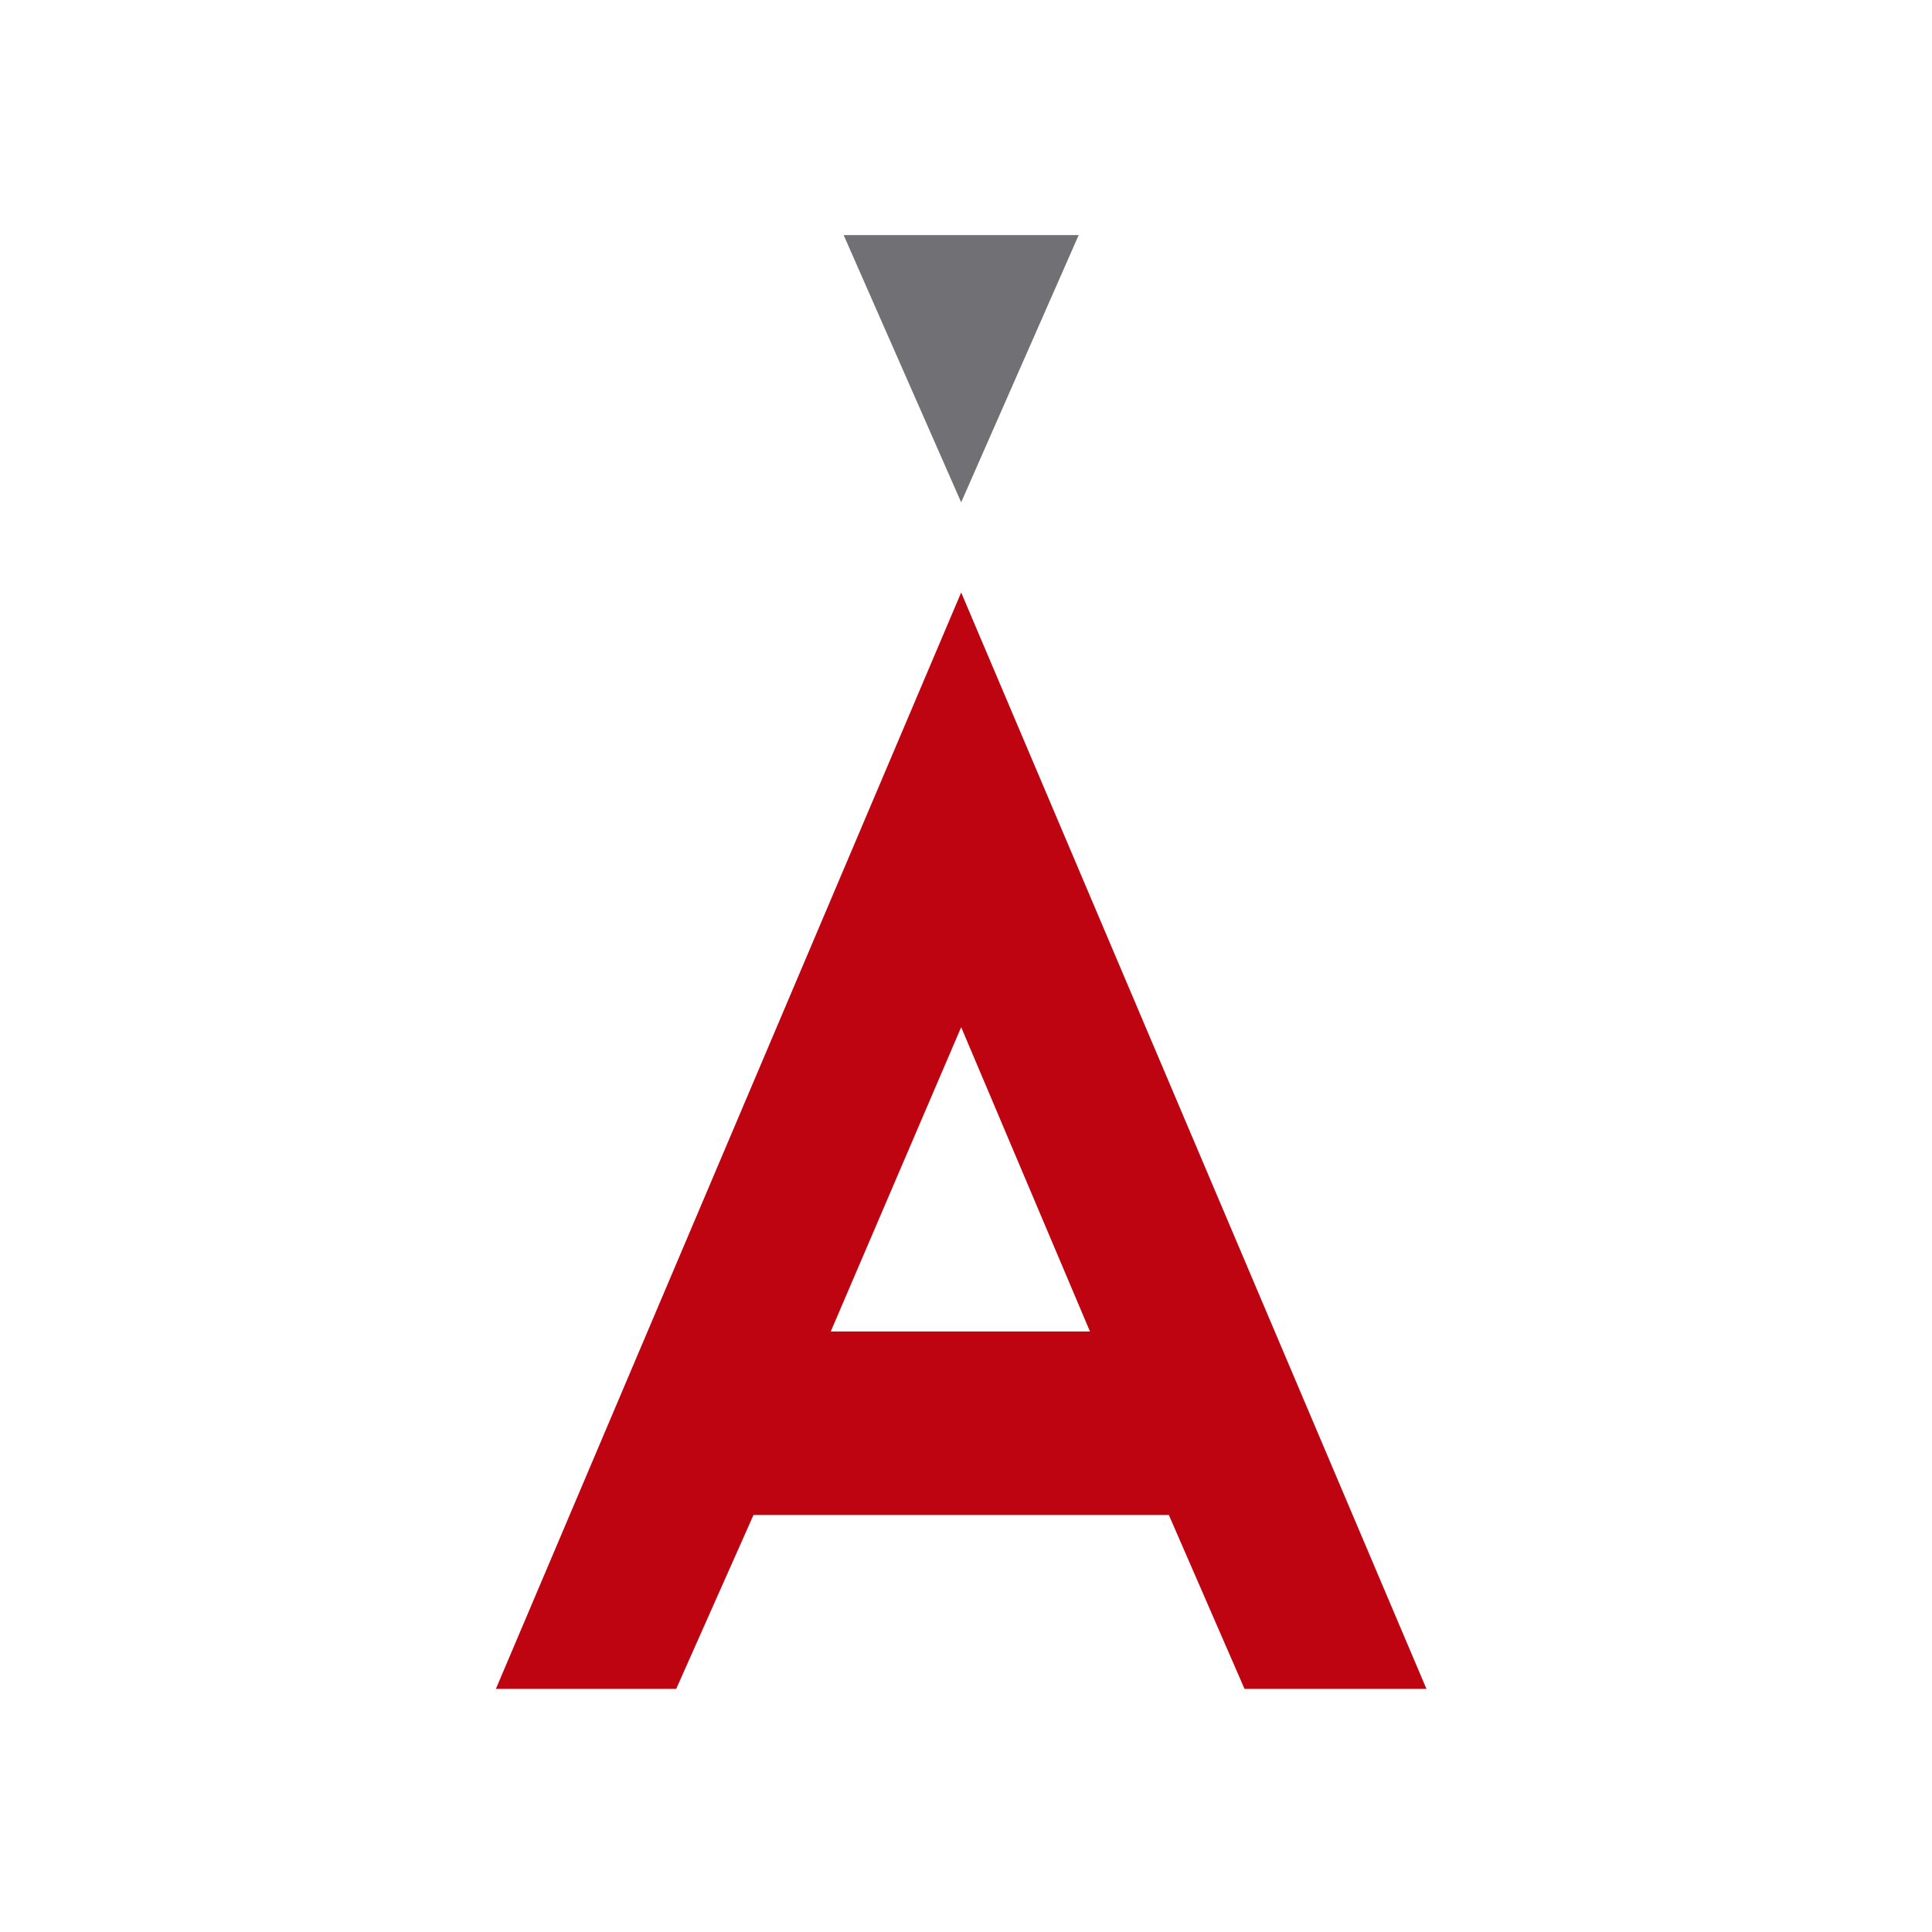 <?xml version="1.0" encoding="UTF-8"?> <svg xmlns="http://www.w3.org/2000/svg" version="1.2" viewBox="0 0 120 120" width="120" height="120"><title>Logos Slogan-ai</title><style> .s0 { fill: #ffffff } .s1 { fill: #be0411 } .s2 { fill: #717175 } .s3 { fill: #0c0101 } </style><path id="Forma 1" class="s0" d="m0 0h120v120h-120z"></path><g id="&lt;Group&gt;"><g id="&lt;Group&gt;"><path id="&lt;Compound Path&gt;" fill-rule="evenodd" class="s1" d="m88.6 104.9h-11.3l-4.7-10.8h-25.8l-4.8 10.8h-11.2l28.9-68.1zm-20.9-22.2l-8-18.9-8.1 18.9z"></path><path id="&lt;Path&gt;" class="s2" d="m67 14.6h-14.6l7.3 16.6z"></path></g></g><path id="&lt;Path&gt;" class="s3" d="m40.5 581.4h-564.1v-301.8h564.1z"></path><g id="&lt;Group&gt;"><path id="&lt;Path&gt;" class="s0" d="m-32.1 382.3l-4.7 8.1c0 0-6.9-5.1-15.8-5.1-8.2 0-12 3.9-12 6.9 0 12 33.8 6 33.8 26.9 0 10.3-9 19.3-26.1 19.3-13.9 0-22.7-8.1-22.7-8.1l5.1-8.2c0 0 7 6.4 16.7 6.4 9.9 0 14.6-4.7 14.6-9.4 0-10.7-33.9-5.1-33.9-26.9 0-8.6 8.6-17.2 23.6-17.2 12.8 0 21.4 7.3 21.4 7.3z"></path><path id="&lt;Path&gt;" class="s0" d="m-329 386h-23.3v51.2h-10.3v-51h-22v-10.3h55.6z"></path><path id="&lt;Compound Path&gt;" fill-rule="evenodd" class="s0" d="m-263.4 406.5q0 6.6-2.4 12.2-2.5 5.6-6.7 9.7-4.1 4.1-9.7 6.5-5.6 2.3-11.8 2.3-6.6 0-12.2-2.4-5.6-2.4-9.7-6.6-4.2-4.3-6.5-9.8-2.4-5.6-2.4-11.9 0-6.2 2.4-11.8 2.3-5.7 6.5-9.8 4.1-4.2 9.7-6.7 5.6-2.4 12.2-2.4 6.5 0 12.1 2.4 5.6 2.5 9.7 6.7 4.1 4.1 6.4 9.8 2.4 5.6 2.4 11.8zm-10.4 0q0-4-1.6-7.6-1.6-3.7-4.4-6.4-2.7-2.8-6.4-4.4-3.7-1.6-7.8-1.6-4.2 0-7.9 1.6-3.6 1.6-6.4 4.4-2.8 2.7-4.4 6.4-1.6 3.6-1.6 7.6 0 4 1.6 7.7 1.6 3.6 4.4 6.4 2.8 2.7 6.4 4.3 3.7 1.6 7.9 1.6 3.9 0 7.5-1.5 3.7-1.5 6.5-4.2 2.9-2.7 4.5-6.4 1.7-3.6 1.7-7.9z"></path><path id="&lt;Compound Path&gt;" fill-rule="evenodd" class="s0" d="m-205.3 437.2h-11.8l-12.3-20.8h-15.1v20.8h-10.3v-61.3h27.3q0.2 0 0.8 0.1 0.7 0.1 1.5 0.2 0.7 0.2 1.5 0.4 0.8 0.3 1.3 0.4 3.6 1.4 6.2 3.5c1.7 1.5 3.2 3 4.2 4.7q1.7 2.5 2.4 5.4 0.8 2.8 0.8 5.6 0 2.1-0.5 4.5-0.5 2.4-1.7 4.8-1.3 2.3-3.2 4.5-2 2.1-4.9 3.7zm-13.9-41q0-2.8-1.3-5.2-1.4-2.4-4.4-3.9-0.7-0.3-1.6-0.5-1-0.3-1.4-0.3h-16.6v19.6h16.6q1.9 0 3.5-0.9 1.6-0.9 2.7-2.4 1.2-1.5 1.9-3.2 0.6-1.7 0.6-3.2z"></path><path id="&lt;Compound Path&gt;" fill-rule="evenodd" class="s0" d="m-147.1 437.2h-11.7l-12.4-20.8h-15.1v20.8h-10.3v-61.3h27.3q0.2 0 0.9 0.1 0.6 0.1 1.4 0.2 0.8 0.2 1.6 0.4 0.8 0.3 1.2 0.4 3.6 1.4 6.3 3.5 2.6 2.2 4.2 4.7 1.6 2.5 2.4 5.4 0.7 2.8 0.8 5.6 0 2.1-0.6 4.5-0.5 2.4-1.7 4.8-1.2 2.3-3.2 4.5-1.9 2.1-4.8 3.7zm-13.9-41q0-2.8-1.4-5.2-1.3-2.4-4.4-3.9-0.7-0.3-1.6-0.5-0.9-0.3-1.3-0.3h-16.7v19.6h16.7q1.9 0 3.5-0.9 1.5-0.9 2.7-2.4 1.2-1.5 1.8-3.2 0.7-1.7 0.7-3.2z"></path><path id="&lt;Compound Path&gt;" fill-rule="evenodd" class="s0" d="m-86 437.2h-10.2l-4.2-9.7h-23.4l-4.3 9.7h-10.2l26.2-61.5zm-18.9-20.1l-7.3-17.1-7.3 17.1z"></path><g id="&lt;Group&gt;"><path id="&lt;Path&gt;" class="s0" d="m-301 478.1h6v1.3h-4.5v1.9h3.1v1.2h-3.1v1.9h4.6v1.2h-6.1z"></path><path id="&lt;Path&gt;" class="s0" d="m-288.4 478.1h1.5v6.3h4.2v1.2h-5.7z"></path><path id="&lt;Compound Path&gt;" fill-rule="evenodd" class="s0" d="m-264.9 478.1c2.4 0 4 1.6 4 3.8 0 2.2-1.6 3.7-4 3.7h-2.9v-7.5zm-1.4 1.3v5h1.4c1.4 0 2.4-1 2.4-2.5 0-1.5-1-2.5-2.4-2.5z"></path><path id="&lt;Path&gt;" class="s0" d="m-254.3 478.1h6v1.3h-4.5v1.9h3.1v1.2h-3.1v1.9h4.6v1.2h-6.1z"></path><path id="&lt;Compound Path&gt;" fill-rule="evenodd" class="s0" d="m-238.3 478.1c2 0 3.1 1.1 3.1 2.5 0 1.6-1.4 2.1-1.4 2.1v0.1l2 2.8h-1.8l-1.7-2.5h-2.1v2.5h-1.5v-7.5zm0 1.3h-1.9v2.4h1.9c1 0 1.5-0.6 1.5-1.2 0-0.7-0.5-1.2-1.5-1.2z"></path><path id="&lt;Path&gt;" class="s0" d="m-228.2 478.1h5.9v1.3h-4.4v1.9h3.1v1.2h-3.1v1.9h4.5v1.2h-6z"></path><path id="&lt;Path&gt;" class="s0" d="m-209.5 478.7l-0.6 1c0 0-0.8-0.5-1.8-0.5-1.6 0-2.6 1.1-2.6 2.7 0 1.6 1 2.6 2.6 2.6 1.1 0 1.9-0.5 1.9-0.5l0.7 1c0 0-1.1 0.8-2.7 0.8-2.4 0-4.1-1.6-4.1-3.9 0-2.3 1.7-4 4.1-4 1.6 0 2.5 0.8 2.5 0.8z"></path><path id="&lt;Path&gt;" class="s0" d="m-196 478.1v7.5h-1.5v-3.1h-3.8v3.1h-1.5v-7.5h1.5v3.2h3.8v-3.2z"></path><path id="&lt;Compound Path&gt;" fill-rule="evenodd" class="s0" d="m-185.4 477.9c2.4 0 4 1.7 4 4 0 2.3-1.6 3.9-4 3.9-2.3 0-4-1.6-4-3.9 0-2.3 1.7-4 4-4zm0 1.3c-1.3 0-2.4 1.1-2.4 2.7 0 1.6 1.1 2.6 2.4 2.6 1.4 0 2.5-1 2.5-2.6 0-1.6-1.1-2.7-2.5-2.7z"></path><path id="&lt;Compound Path&gt;" fill-rule="evenodd" class="s0" d="m-163.4 478.1c2.4 0 4 1.6 4 3.8 0 2.2-1.6 3.7-4 3.7h-2.9v-7.5zm-1.3 1.3v5h1.3c1.5 0 2.5-1 2.5-2.5 0-1.5-1-2.5-2.5-2.5z"></path><path id="&lt;Path&gt;" class="s0" d="m-152.7 478.1h6v1.3h-4.5v1.9h3.1v1.2h-3.1v1.9h4.6v1.2h-6.1z"></path><path id="&lt;Path&gt;" class="s0" d="m-131.7 478.1h1.5v6.3h4.2v1.2h-5.7z"></path><path id="&lt;Compound Path&gt;" fill-rule="evenodd" class="s0" d="m-112.3 485.6h-1.6l-0.6-1.5h-3.6l-0.6 1.5h-1.6l3.1-7.5h1.8zm-5.3-2.7h2.6l-1.3-3.1z"></path><path id="&lt;Path&gt;" class="s0" d="m-100.6 478.8l-0.6 1c0 0-0.8-0.6-1.9-0.6-1 0-1.5 0.5-1.5 0.9 0 1.5 4.2 0.7 4.2 3.3 0 1.3-1.1 2.4-3.3 2.4-1.7 0-2.8-1-2.8-1l0.7-1c0 0 0.8 0.8 2 0.8 1.3 0 1.8-0.6 1.8-1.2 0-1.3-4.2-0.6-4.2-3.3 0-1.1 1.1-2.2 3-2.2 1.6 0 2.6 0.9 2.6 0.9z"></path><path id="&lt;Path&gt;" class="s0" d="m-79.2 478.7l-0.6 1c0 0-0.8-0.5-1.8-0.5-1.6 0-2.7 1.1-2.7 2.7 0 1.6 1.1 2.6 2.7 2.6 1.1 0 1.9-0.5 1.9-0.5l0.6 1c0 0-1 0.8-2.6 0.8-2.5 0-4.1-1.6-4.1-3.9 0-2.3 1.6-4 4.1-4 1.5 0 2.5 0.8 2.5 0.8z"></path><path id="&lt;Compound Path&gt;" fill-rule="evenodd" class="s0" d="m-69.2 477.9c2.3 0 4 1.7 4 4 0 2.3-1.7 3.9-4 3.9-2.4 0-4-1.6-4-3.9 0-2.3 1.6-4 4-4zm0 1.3c-1.4 0-2.5 1.1-2.5 2.7 0 1.6 1.1 2.6 2.5 2.6 1.3 0 2.4-1 2.4-2.6 0-1.6-1.1-2.7-2.4-2.7z"></path><path id="&lt;Path&gt;" class="s0" d="m-53.2 478.8l-0.6 1c0 0-0.8-0.6-1.9-0.6-1.1 0-1.5 0.5-1.5 0.9 0 1.5 4.2 0.7 4.2 3.3 0 1.3-1.1 2.4-3.3 2.4-1.7 0-2.8-1-2.8-1l0.6-1c0 0 0.9 0.8 2.1 0.8 1.2 0 1.8-0.6 1.8-1.2 0-1.3-4.2-0.6-4.2-3.3 0-1.1 1.1-2.2 3-2.2 1.5 0 2.6 0.9 2.6 0.9z"></path><path id="&lt;Compound Path&gt;" fill-rule="evenodd" class="s0" d="m-39.2 485.6h-1.6l-0.6-1.5h-3.6l-0.6 1.5h-1.6l3.1-7.5h1.8zm-5.3-2.7h2.6l-1.3-3.1z"></path><path id="&lt;Path&gt;" class="s0" d="m-27.5 478.8l-0.5 1c0 0-0.9-0.6-2-0.6-1 0-1.5 0.5-1.5 0.9 0 1.5 4.2 0.7 4.2 3.3 0 1.3-1.1 2.4-3.3 2.4-1.7 0-2.8-1-2.8-1l0.7-1c0 0 0.8 0.8 2 0.8 1.3 0 1.9-0.6 1.9-1.2 0-1.3-4.3-0.6-4.3-3.3 0-1.1 1.1-2.2 3-2.2 1.6 0 2.6 0.9 2.6 0.9z"></path><path id="&lt;Compound Path&gt;" fill-rule="evenodd" class="s0" d="m-183.5 461.6h-2.6l-1-2.5h-6l-0.9 2.5h-2.6l5-12.2h3.1zm-8.7-4.5h4.2l-2-5h-0.1z"></path><path id="&lt;Compound Path&gt;" fill-rule="evenodd" class="s0" d="m-173.3 449.4h5.4c3.2 0 4.6 1.4 4.6 3.3 0 1.9-2 2.4-2 2.4v0.1c0 0 2.9 0.5 2.9 2.9 0 1.8-1.7 3.5-4.8 3.5h-6.1zm7.5 3.4c0-0.7-0.7-1.4-2.1-1.4h-3v2.9h3c1.4 0 2.1-0.7 2.1-1.5zm-5.1 3.5v3.2h3.7c1.5 0 2.2-0.7 2.2-1.5 0-1-0.7-1.7-2.2-1.7z"></path><path id="&lt;Compound Path&gt;" fill-rule="evenodd" class="s0" d="m-146 449.1c3.8 0 6.5 2.7 6.5 6.4 0 3.7-2.7 6.4-6.5 6.4-3.8 0-6.5-2.7-6.5-6.4 0-3.7 2.7-6.4 6.5-6.4zm0 2.1c-2.3 0-4 1.7-4 4.3 0 2.6 1.7 4.3 4 4.3 2.2 0 4-1.7 4-4.3 0-2.6-1.8-4.3-4-4.3z"></path><path id="&lt;Path&gt;" class="s0" d="m-118.7 450.3l-1.1 1.6c0 0-1.2-0.7-2.9-0.7-2.5 0-4.3 1.7-4.3 4.3 0 2.6 1.8 4.3 4.3 4.3 1.3 0 2.1-0.4 2.1-0.4v-2.9h-2.5v-2h5v5.9c0 0-2 1.5-4.7 1.5-3.9 0-6.6-2.7-6.6-6.4 0-3.7 2.7-6.4 6.6-6.4 2.5 0 4.1 1.2 4.1 1.2z"></path><path id="&lt;Compound Path&gt;" fill-rule="evenodd" class="s0" d="m-95.2 461.6h-2.6l-1-2.5h-5.9l-1 2.5h-2.6l5-12.2h3.1zm-8.7-4.5h4.3l-2.1-5h-0.1z"></path><path id="&lt;Compound Path&gt;" fill-rule="evenodd" class="s0" d="m-80.3 449.4c3.9 0 6.5 2.6 6.5 6.1 0 3.6-2.6 6.1-6.5 6.1h-4.7v-12.2zm-2.2 2v8.2h2.2c2.4 0 4-1.7 4-4.1 0-2.4-1.6-4.1-4-4.1z"></path><path id="&lt;Compound Path&gt;" fill-rule="evenodd" class="s0" d="m-57.2 449.1c3.8 0 6.5 2.7 6.5 6.4 0 3.7-2.7 6.4-6.5 6.4-3.8 0-6.5-2.7-6.5-6.4 0-3.7 2.7-6.4 6.5-6.4zm0 2.1c-2.2 0-4 1.7-4 4.3 0 2.6 1.8 4.3 4 4.3 2.3 0 4-1.7 4-4.3 0-2.6-1.7-4.3-4-4.3z"></path><path id="&lt;Path&gt;" class="s0" d="m-31.1 450.6l-1 1.6c0 0-1.4-1-3.2-1-1.6 0-2.4 0.7-2.4 1.4 0 2.4 6.8 1.2 6.8 5.4 0 2.1-1.8 3.9-5.2 3.9-2.9 0-4.7-1.6-4.7-1.6l1.1-1.7c0 0 1.4 1.3 3.4 1.3 2 0 2.9-0.9 2.9-1.9 0-2.2-6.8-1-6.8-5.4 0-1.8 1.7-3.5 4.7-3.5 2.6 0 4.4 1.5 4.4 1.5z"></path></g><path id="&lt;Path&gt;" class="s0" d="m-105.5 355.5h-13.2l6.6 15z"></path></g></svg> 